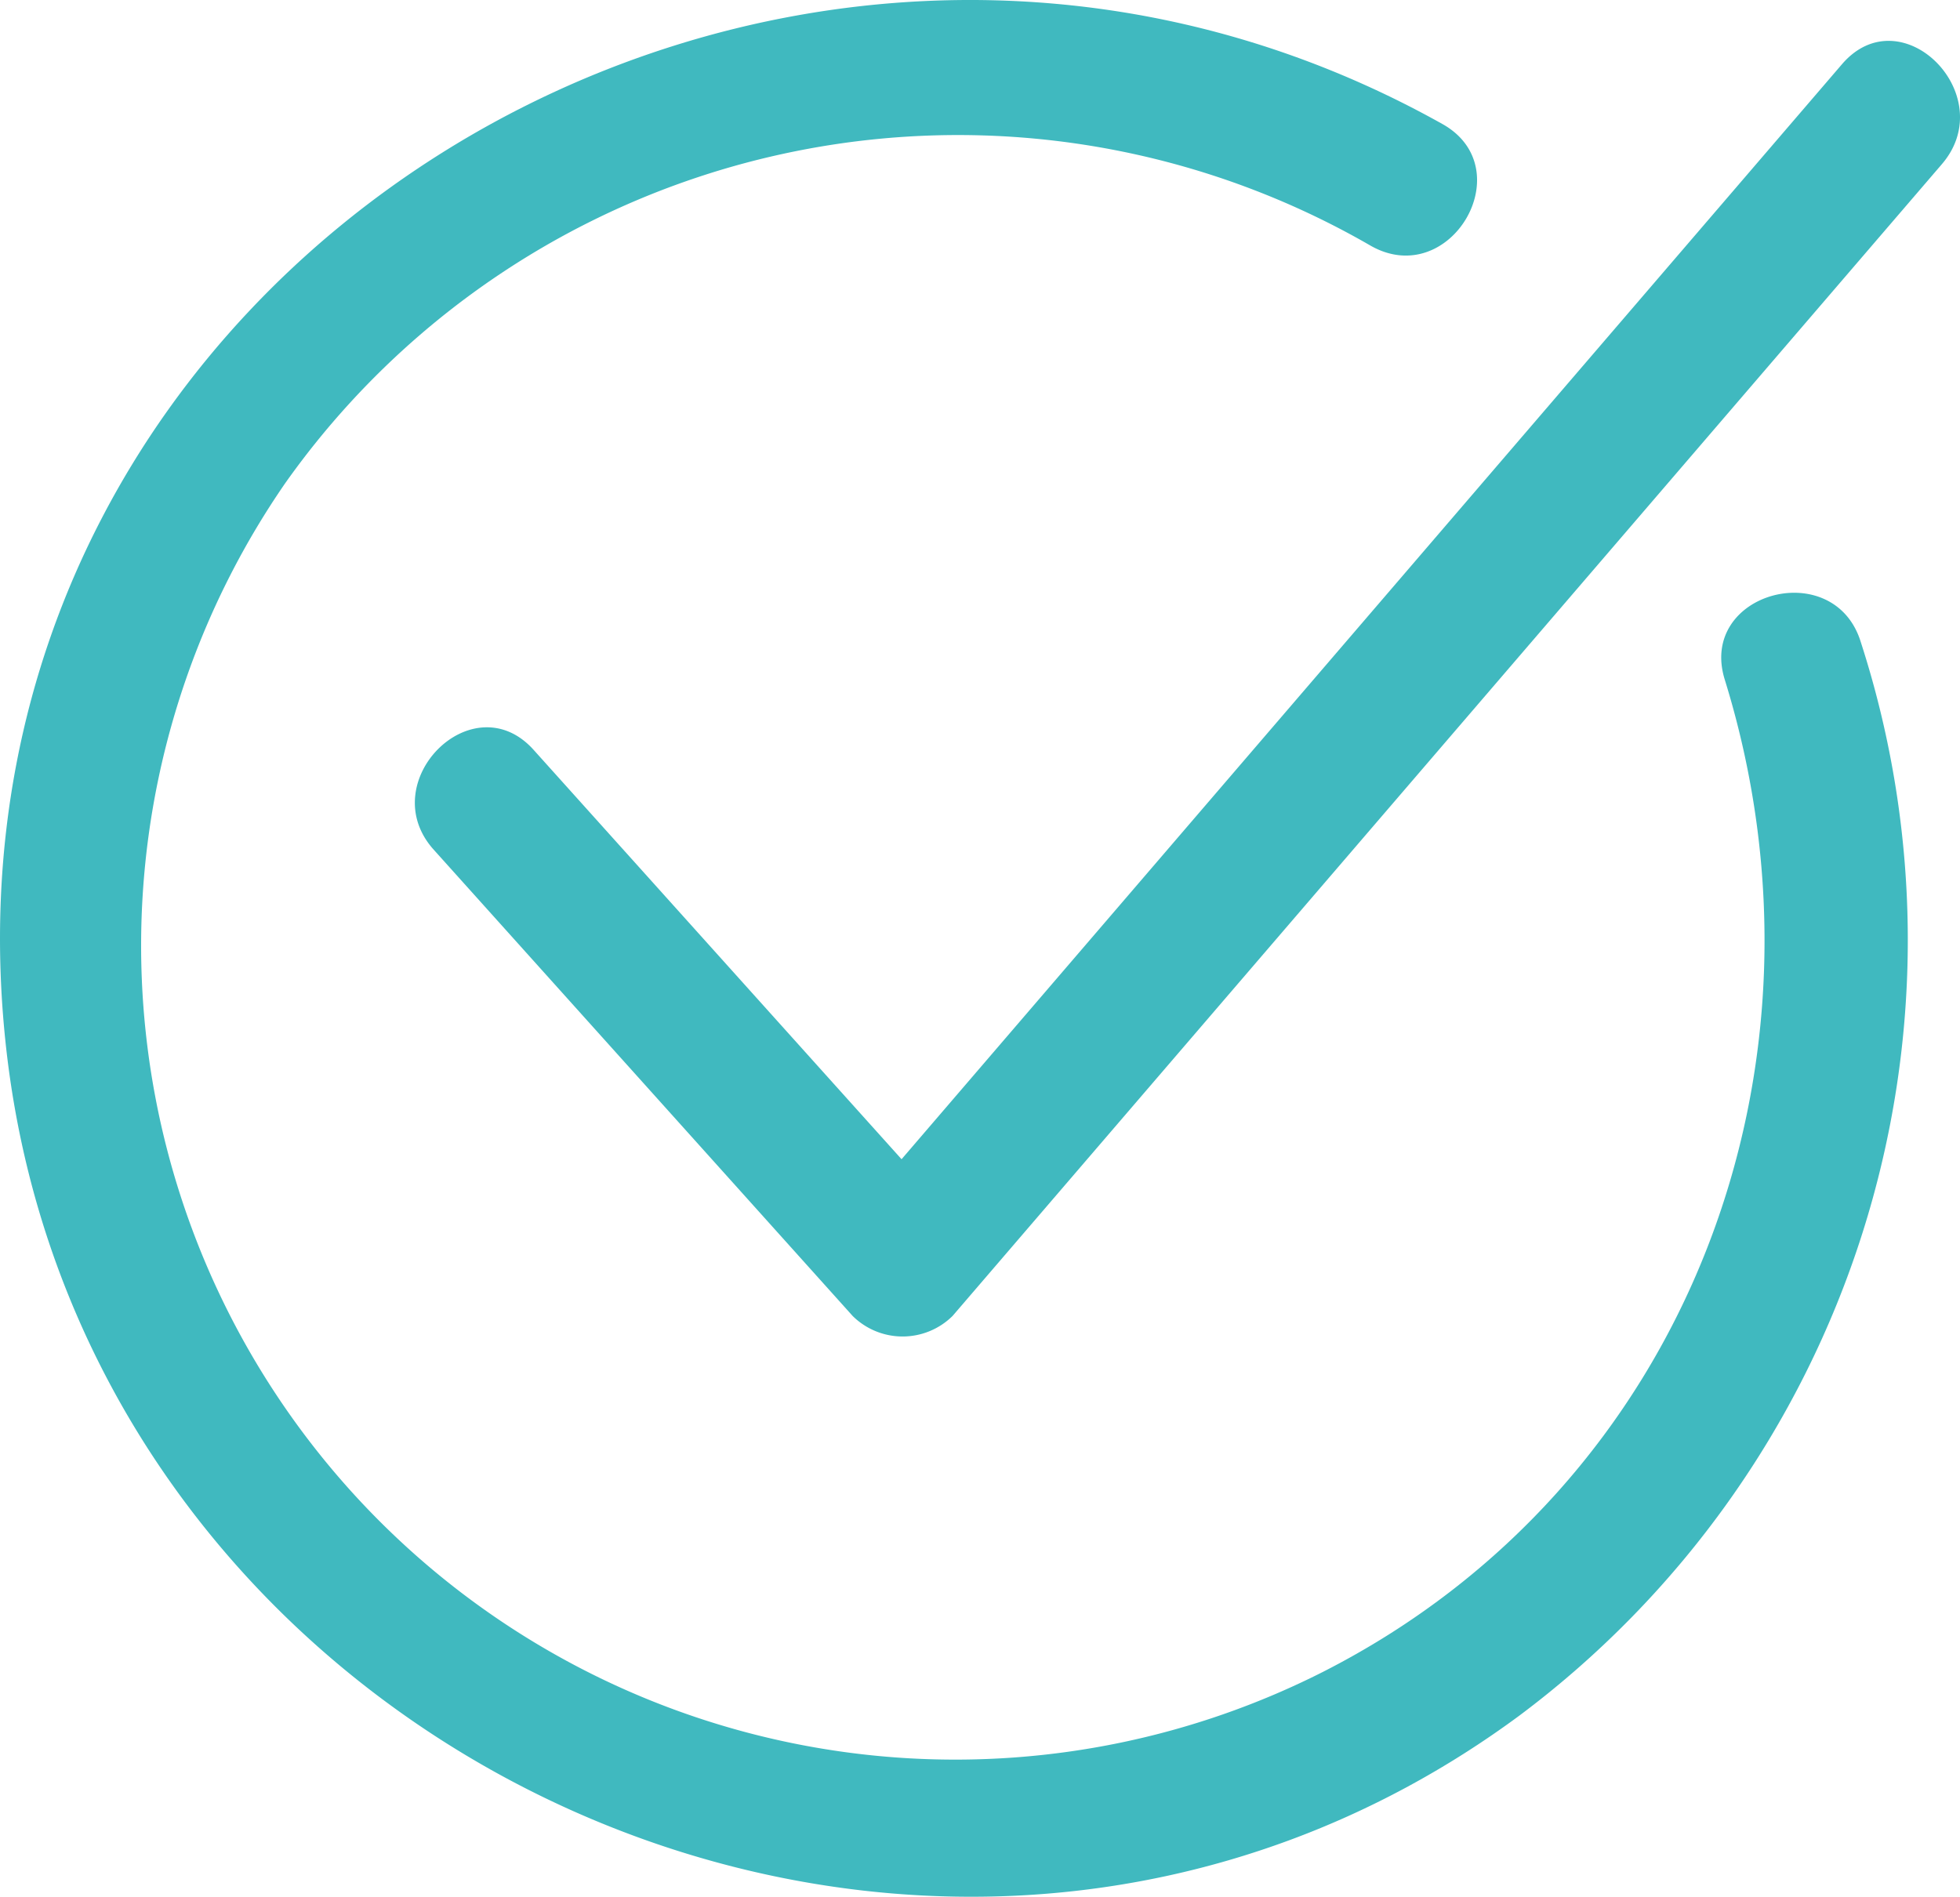 <svg xmlns="http://www.w3.org/2000/svg" width="47.724" height="46.191" viewBox="0 0 47.724 46.191"><g id="Group_195" data-name="Group 195" transform="translate(-10.315 -11.429)"><path id="Path_133" data-name="Path 133" d="M59.75,13.443l-22.9,26.668-8.959-9.969c-1.483-1.65-3.909.788-2.432,2.432l10.2,11.354a1.73,1.73,0,0,0,2.433,0L62.183,15.876C63.618,14.2,61.2,11.76,59.75,13.443Z" transform="translate(-4.583 -0.452)" fill="#40b9bf"></path><path id="Path_134" data-name="Path 134" d="M52.311,27.979c2.914,9.4-.861,19.628-9.788,24.167A19.824,19.824,0,0,1,17.263,23.191,20.07,20.07,0,0,1,43.7,17.419c1.934,1.083,3.67-1.887,1.736-2.97C29.239,5.38,8.43,17.869,10.452,36.833,12.314,54.294,33.046,63.728,47.3,53.216a23.583,23.583,0,0,0,8.323-26.152C54.974,24.957,51.653,25.856,52.311,27.979Z" fill="#40b9bf"></path></g></svg>